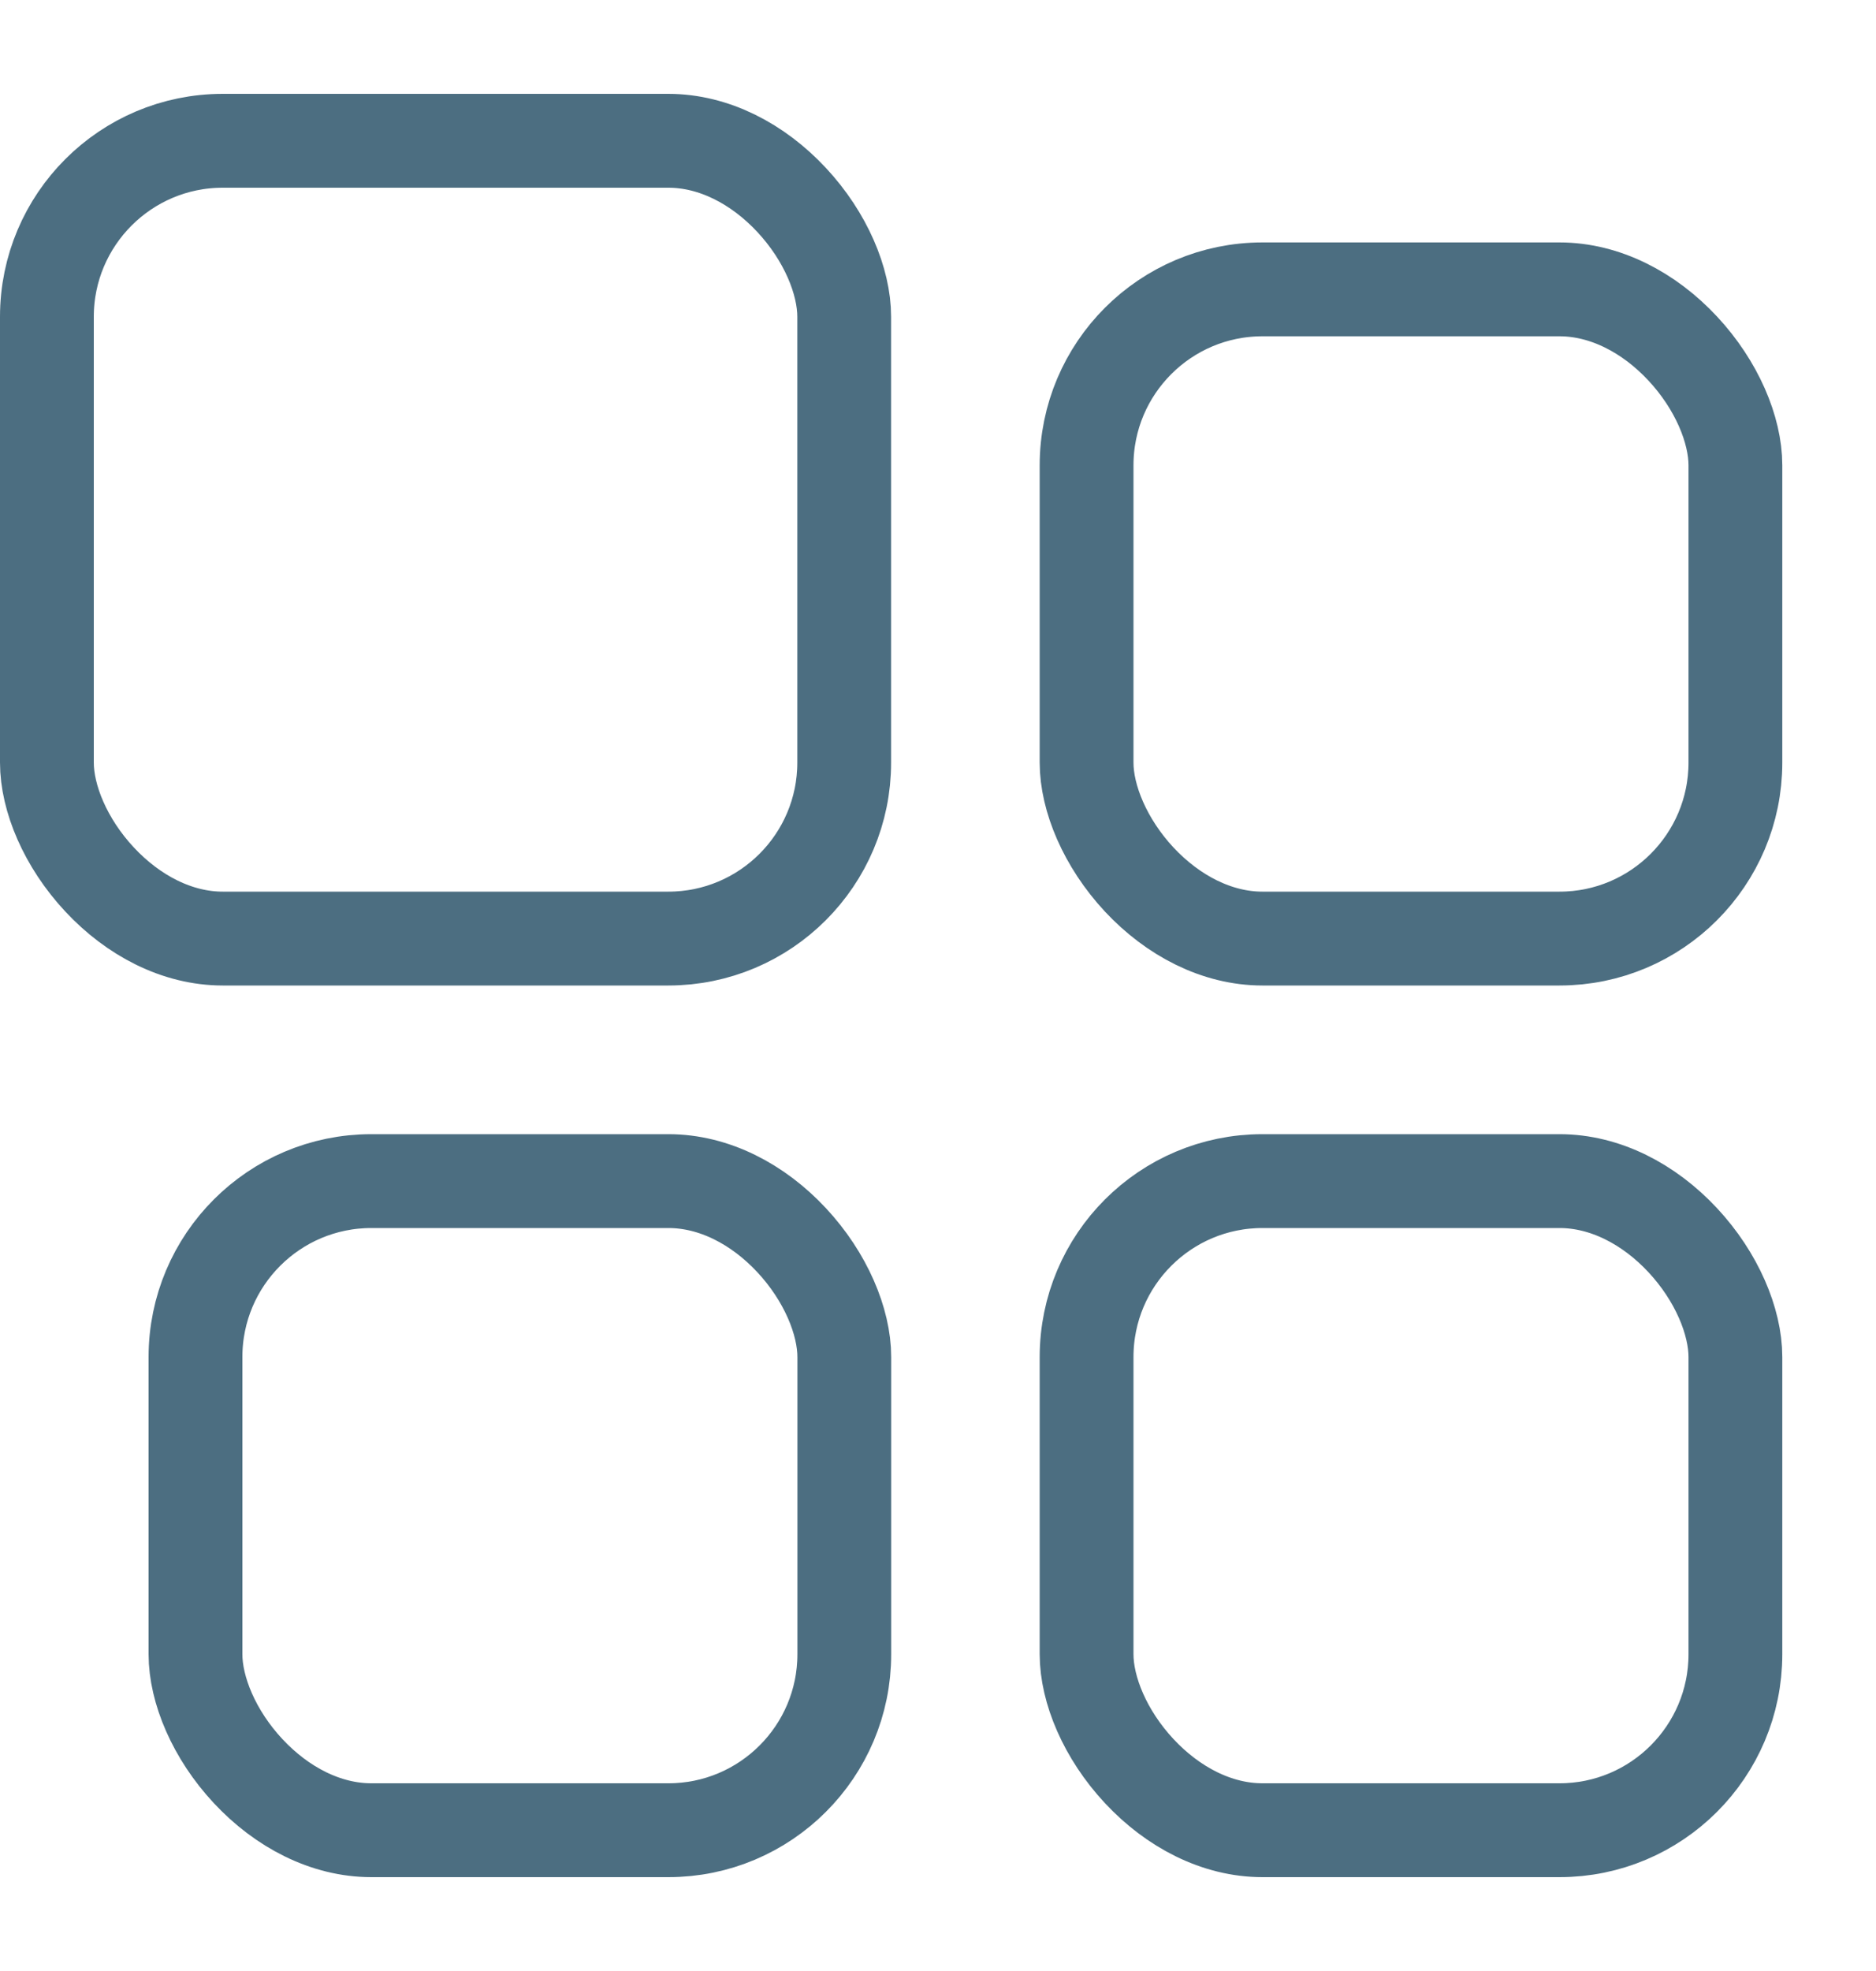 <svg width="20" height="21" viewBox="0 0 20 21" fill="none" xmlns="http://www.w3.org/2000/svg">
<g opacity="0.7">
<path d="M2.375 1.5H7.125C7.61 1.5 8.079 1.744 8.439 2.13C8.803 2.52 9 2.997 9 3.375V8.125C9 9.16 8.16 10 7.125 10H2.375C1.89 10 1.421 9.756 1.061 9.37C0.697 8.98 0.5 8.503 0.5 8.125V3.375C0.5 2.34 1.34 1.5 2.375 1.5Z" stroke="#00304B"/>
<path d="M13.459 3.083H16.626C17.111 3.083 17.58 3.328 17.939 3.713C18.303 4.103 18.501 4.58 18.501 4.958V8.125C18.501 9.16 17.661 10 16.626 10H13.459C12.974 10 12.505 9.756 12.145 9.371C11.781 8.98 11.584 8.503 11.584 8.125V4.958C11.584 3.923 12.424 3.083 13.459 3.083Z" stroke="#00304B"/>
<path d="M3.959 12.584H7.126C7.611 12.584 8.08 12.828 8.439 13.213C8.803 13.603 9.001 14.081 9.001 14.459V17.625C9.001 18.66 8.161 19.5 7.126 19.5H3.959C3.474 19.5 3.005 19.256 2.645 18.87C2.281 18.48 2.084 18.003 2.084 17.625V14.459C2.084 13.423 2.924 12.584 3.959 12.584Z" stroke="#00304B"/>
<path d="M13.459 12.584H16.626C17.111 12.584 17.58 12.828 17.939 13.213C18.303 13.603 18.501 14.081 18.501 14.459V17.625C18.501 18.66 17.661 19.5 16.626 19.5H13.459C12.974 19.5 12.505 19.256 12.145 18.87C11.781 18.48 11.584 18.003 11.584 17.625V14.459C11.584 13.423 12.424 12.584 13.459 12.584Z" stroke="#00304B"/>
</g>
</svg>
